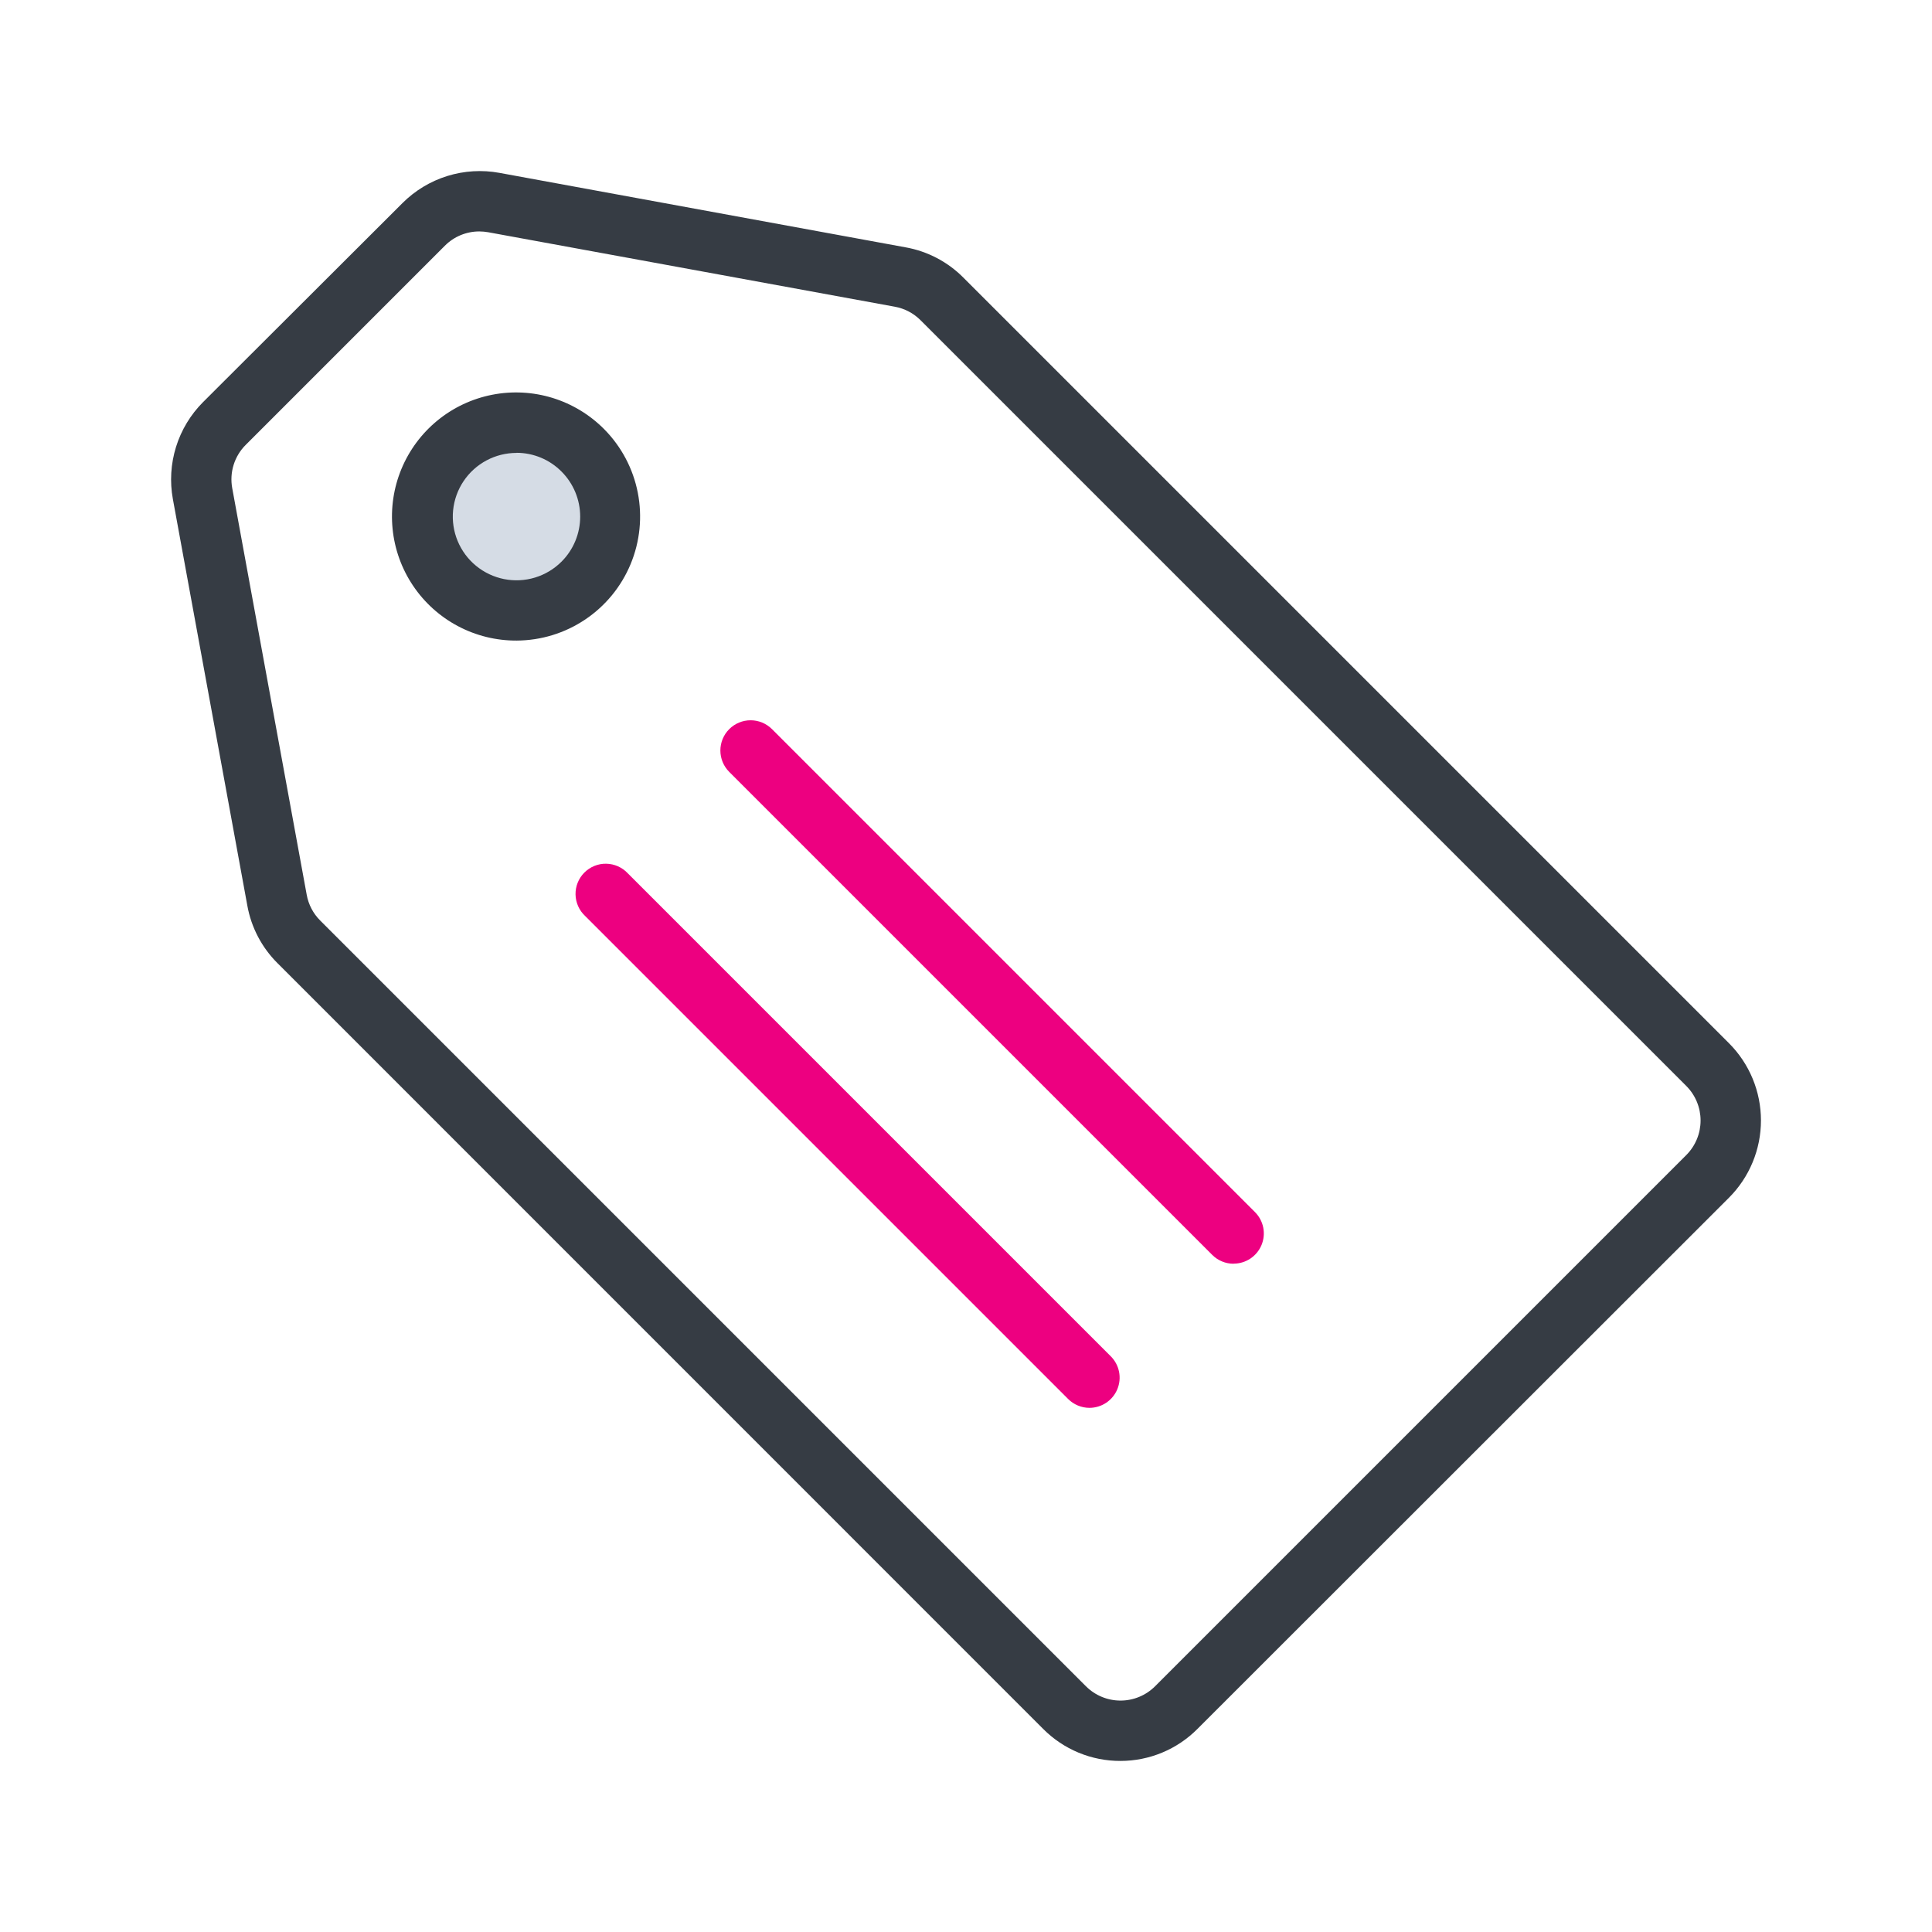<svg width="192" height="192" viewBox="0 0 192 192" fill="none" xmlns="http://www.w3.org/2000/svg">
<path d="M111.35 175C109.923 175.004 108.51 174.725 107.192 174.179C105.873 173.633 104.677 172.831 103.67 171.82L27.58 95.72C26.017 94.166 24.97 92.169 24.58 90L17.18 49.6C16.864 47.87 16.972 46.09 17.494 44.411C18.017 42.732 18.938 41.205 20.18 39.96L40 20.18C41.244 18.937 42.771 18.014 44.45 17.491C46.13 16.969 47.911 16.862 49.64 17.18L90 24.58C92.173 24.968 94.174 26.015 95.73 27.58L171.82 103.67C172.829 104.678 173.629 105.876 174.175 107.193C174.721 108.511 175.002 109.923 175.002 111.35C175.002 112.776 174.721 114.189 174.175 115.506C173.629 116.824 172.829 118.021 171.82 119.03L119 171.82C117.997 172.828 116.805 173.628 115.493 174.173C114.18 174.719 112.772 175 111.35 175ZM47.64 23C47.003 22.998 46.372 23.123 45.783 23.366C45.194 23.61 44.66 23.968 44.21 24.42L24.42 44.21C23.863 44.765 23.451 45.448 23.217 46.199C22.984 46.95 22.937 47.747 23.08 48.52L30.48 88.92C30.655 89.89 31.122 90.784 31.82 91.48L107.92 167.58C108.832 168.49 110.067 169.002 111.355 169.002C112.643 169.002 113.879 168.49 114.79 167.58L167.58 114.79C168.491 113.879 169.002 112.643 169.002 111.355C169.002 110.067 168.491 108.831 167.58 107.92L91.48 31.82C90.784 31.122 89.891 30.654 88.92 30.48L48.52 23.08C48.23 23.029 47.935 23.002 47.64 23Z" fill="#363C44"/>
<path d="M51.34 60.67C56.493 60.67 60.67 56.493 60.67 51.34C60.67 46.187 56.493 42.01 51.34 42.01C46.187 42.01 42.01 46.187 42.01 51.34C42.01 56.493 46.187 60.67 51.34 60.67Z" fill="#D5DCE5"/>
<path d="M51.34 63.66C49.307 63.669 47.303 63.176 45.507 62.223C43.711 61.271 42.178 59.889 41.045 58.201C39.912 56.513 39.214 54.571 39.014 52.548C38.813 50.525 39.115 48.484 39.894 46.606C40.673 44.728 41.904 43.072 43.478 41.785C45.051 40.498 46.919 39.62 48.914 39.23C50.909 38.839 52.97 38.948 54.913 39.546C56.856 40.145 58.62 41.214 60.05 42.66C61.757 44.386 62.917 46.578 63.383 48.961C63.85 51.344 63.602 53.811 62.672 56.054C61.742 58.297 60.17 60.215 58.154 61.568C56.139 62.921 53.768 63.649 51.34 63.66ZM51.34 45.01C50.298 45.008 49.272 45.263 48.352 45.753C47.433 46.243 46.648 46.952 46.069 47.817C45.489 48.683 45.132 49.678 45.029 50.715C44.926 51.752 45.081 52.798 45.479 53.761C45.878 54.723 46.508 55.573 47.313 56.233C48.118 56.894 49.075 57.346 50.096 57.549C51.118 57.752 52.175 57.699 53.171 57.396C54.168 57.092 55.074 56.547 55.81 55.81C56.993 54.623 57.658 53.016 57.658 51.34C57.658 49.664 56.993 48.056 55.81 46.87C55.225 46.278 54.529 45.808 53.762 45.487C52.995 45.166 52.172 45.001 51.34 45V45.01Z" fill="#363C44"/>
<path d="M122.59 125.59C121.795 125.589 121.032 125.273 120.47 124.71L72.47 76.71C71.906 76.146 71.59 75.382 71.59 74.585C71.59 73.788 71.906 73.023 72.47 72.46C73.034 71.896 73.798 71.58 74.595 71.58C75.392 71.58 76.156 71.896 76.72 72.46L124.72 120.46C125.139 120.879 125.424 121.414 125.54 121.995C125.655 122.577 125.596 123.18 125.369 123.727C125.142 124.275 124.758 124.744 124.265 125.073C123.773 125.403 123.193 125.579 122.6 125.58L122.59 125.59Z" fill="#ED0080"/>
<path d="M108.27 139.91C107.475 139.909 106.712 139.593 106.15 139.03L58.15 91.03C57.855 90.755 57.619 90.424 57.455 90.056C57.291 89.688 57.203 89.291 57.196 88.888C57.189 88.485 57.263 88.085 57.414 87.711C57.565 87.338 57.789 86.999 58.074 86.714C58.359 86.429 58.698 86.204 59.072 86.053C59.445 85.902 59.845 85.828 60.248 85.835C60.651 85.843 61.048 85.931 61.416 86.095C61.784 86.259 62.115 86.495 62.39 86.79L110.39 134.79C110.809 135.209 111.094 135.744 111.21 136.325C111.326 136.907 111.266 137.51 111.039 138.057C110.812 138.605 110.428 139.074 109.935 139.403C109.443 139.733 108.863 139.909 108.27 139.91Z" fill="#ED0080"/>
</svg>
